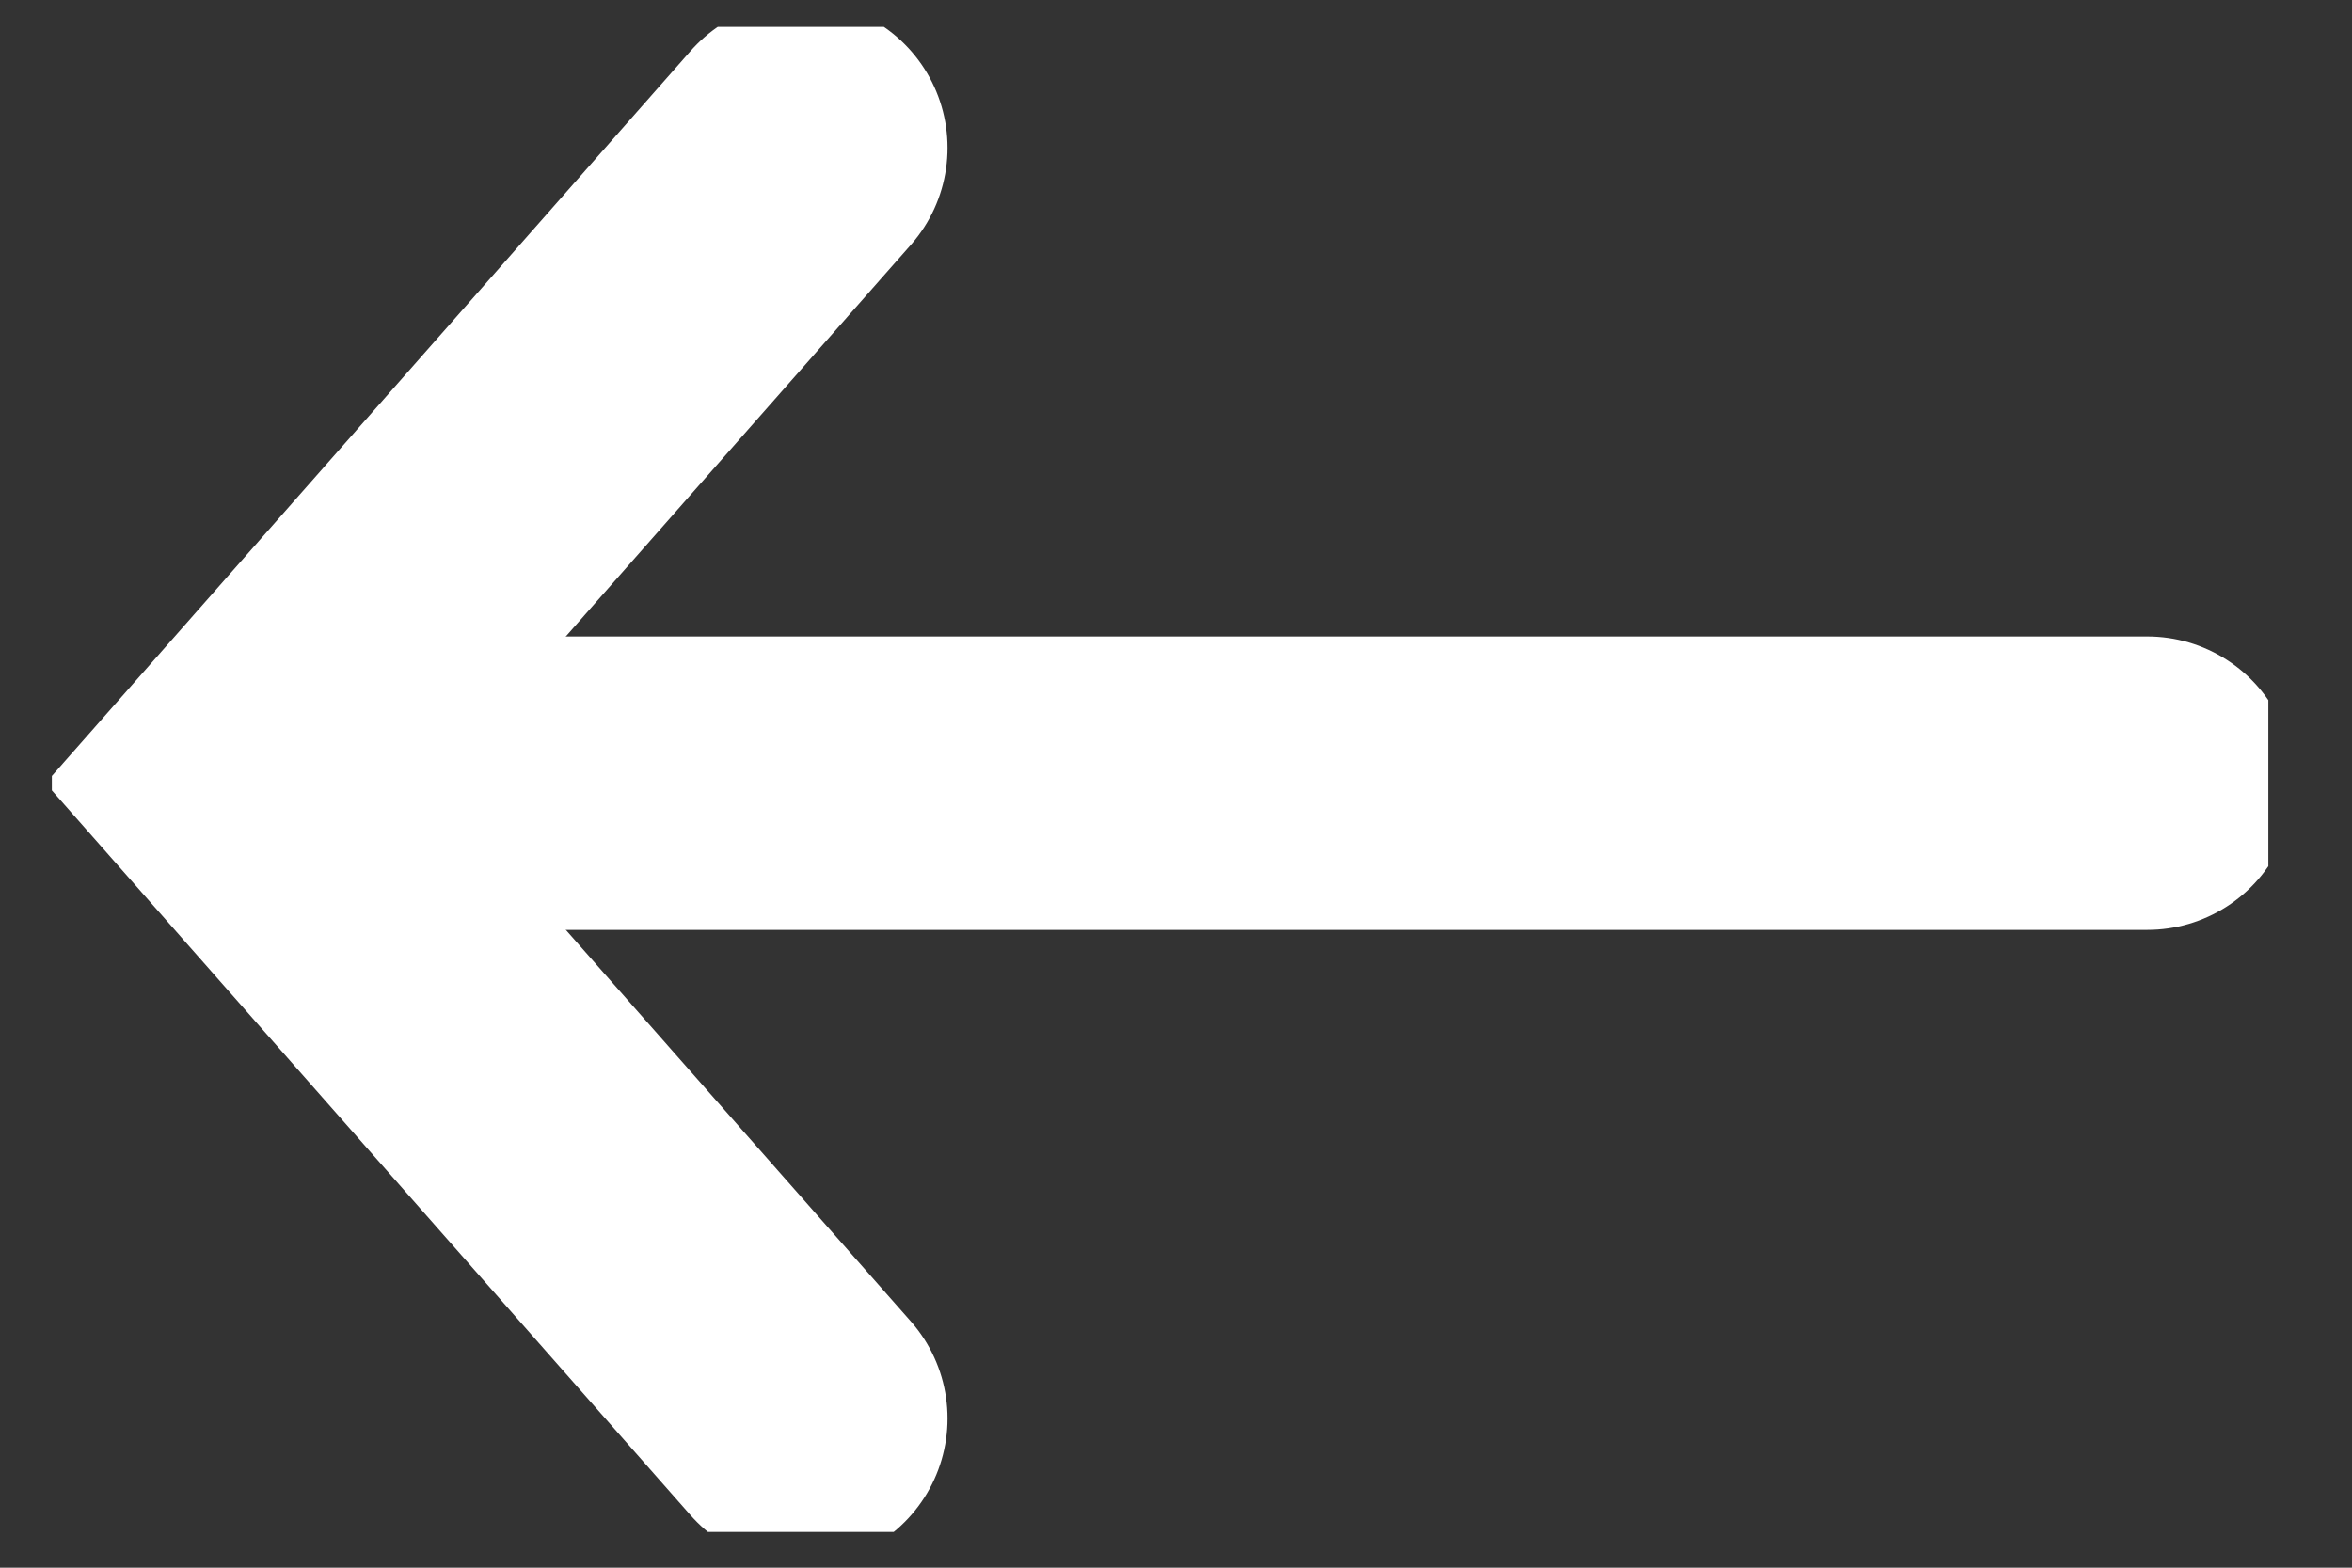 <svg width="21" height="14" viewBox="0 0 21 14" fill="none" xmlns="http://www.w3.org/2000/svg">
<rect x="0" y="0" width="21" height="14" fill="#333333" stroke="none"/>
<g clip-path="url(#clip0_0_15385)">
<path d="M19.173 6.994H3.435" stroke="white" stroke-width="2.62" stroke-miterlimit="10" stroke-linecap="round"/>
<path d="M7.15 1.32L2.152 6.994L7.15 12.667" stroke="white" stroke-width="2.62" stroke-miterlimit="10" stroke-linecap="round"/>
</g>
<defs>
<clipPath id="clip0_0_15385">
<rect width="19.79" height="13.441" fill="white" transform="matrix(-1 0 0 1 20.253 0.24)"/>
</clipPath>
</defs>
</svg>
